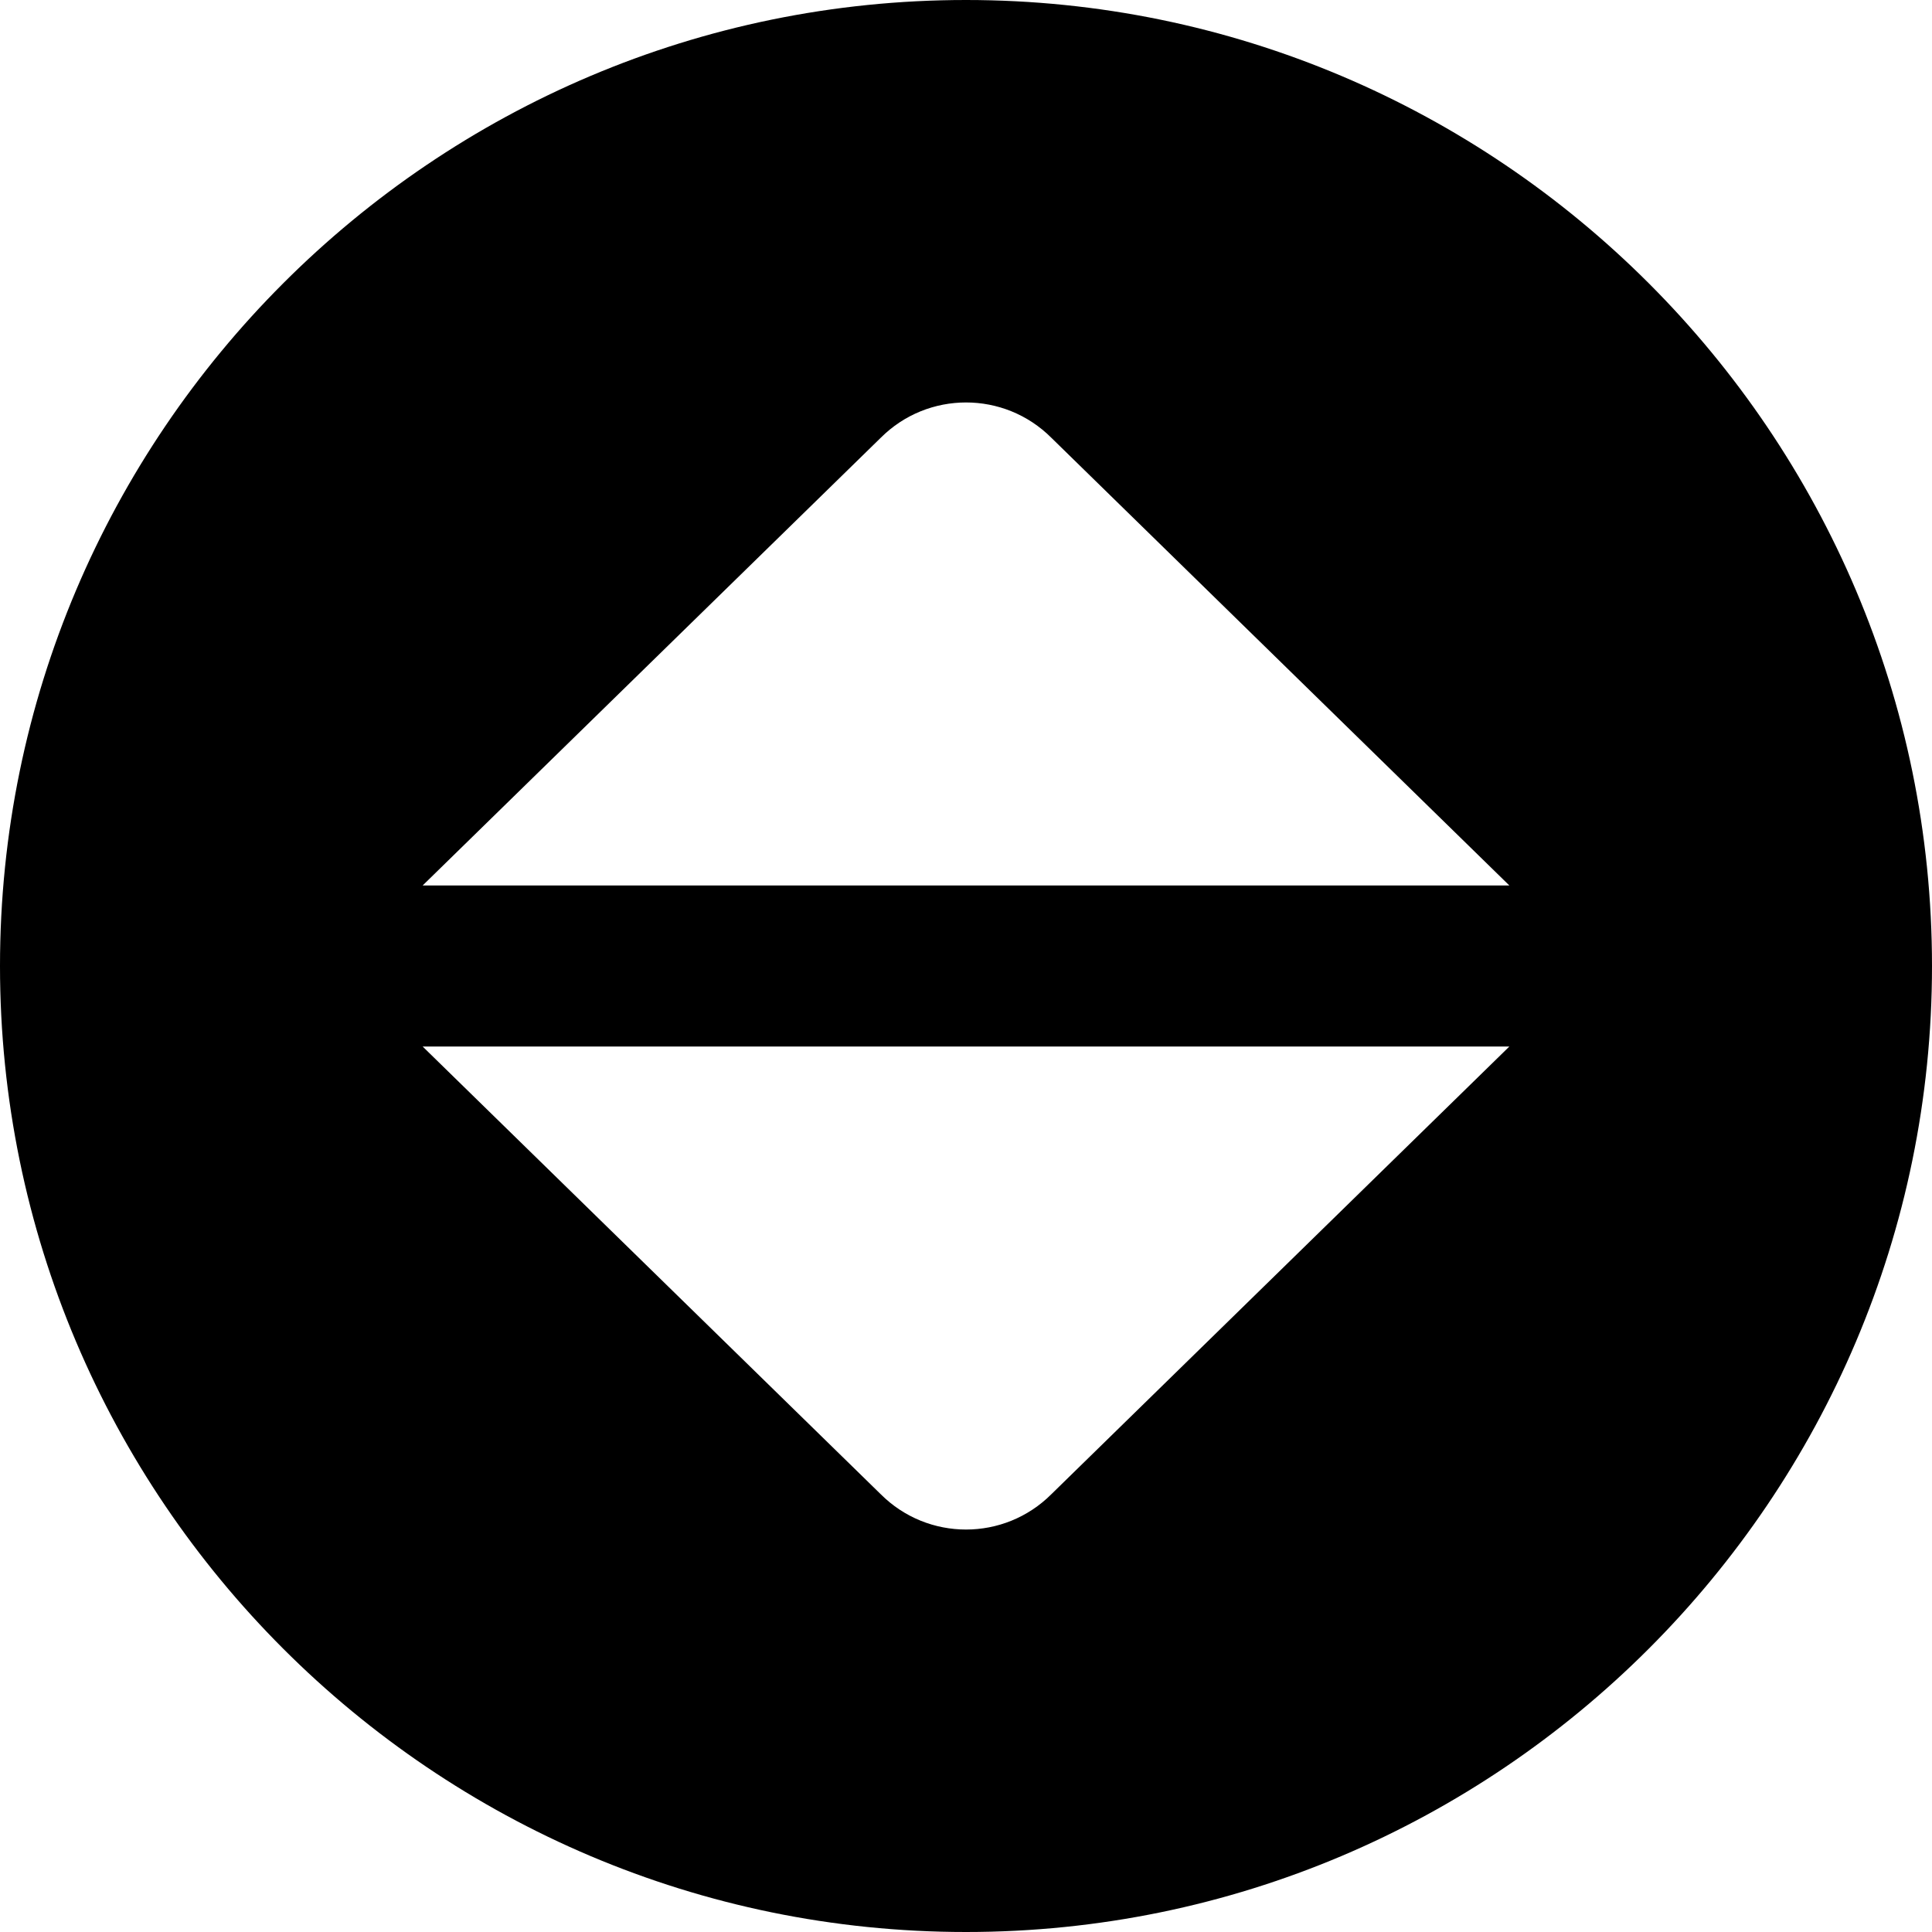 <?xml version="1.0" encoding="UTF-8"?>
<svg xmlns="http://www.w3.org/2000/svg" id="Layer_1" data-name="Layer 1" viewBox="0 0 24 24">
  <path d="m12,0C5.383,0,0,5.383,0,12s5.383,12,12,12,12-5.383,12-12S18.617,0,12,0Zm1.061,18.561c-.586.586-1.535.586-2.121,0l-5.69-5.561h13.5l-5.689,5.561Zm-7.811-7.561l5.69-5.561c.586-.586,1.535-.586,2.121,0l5.689,5.561H5.25Z"/>
</svg>
